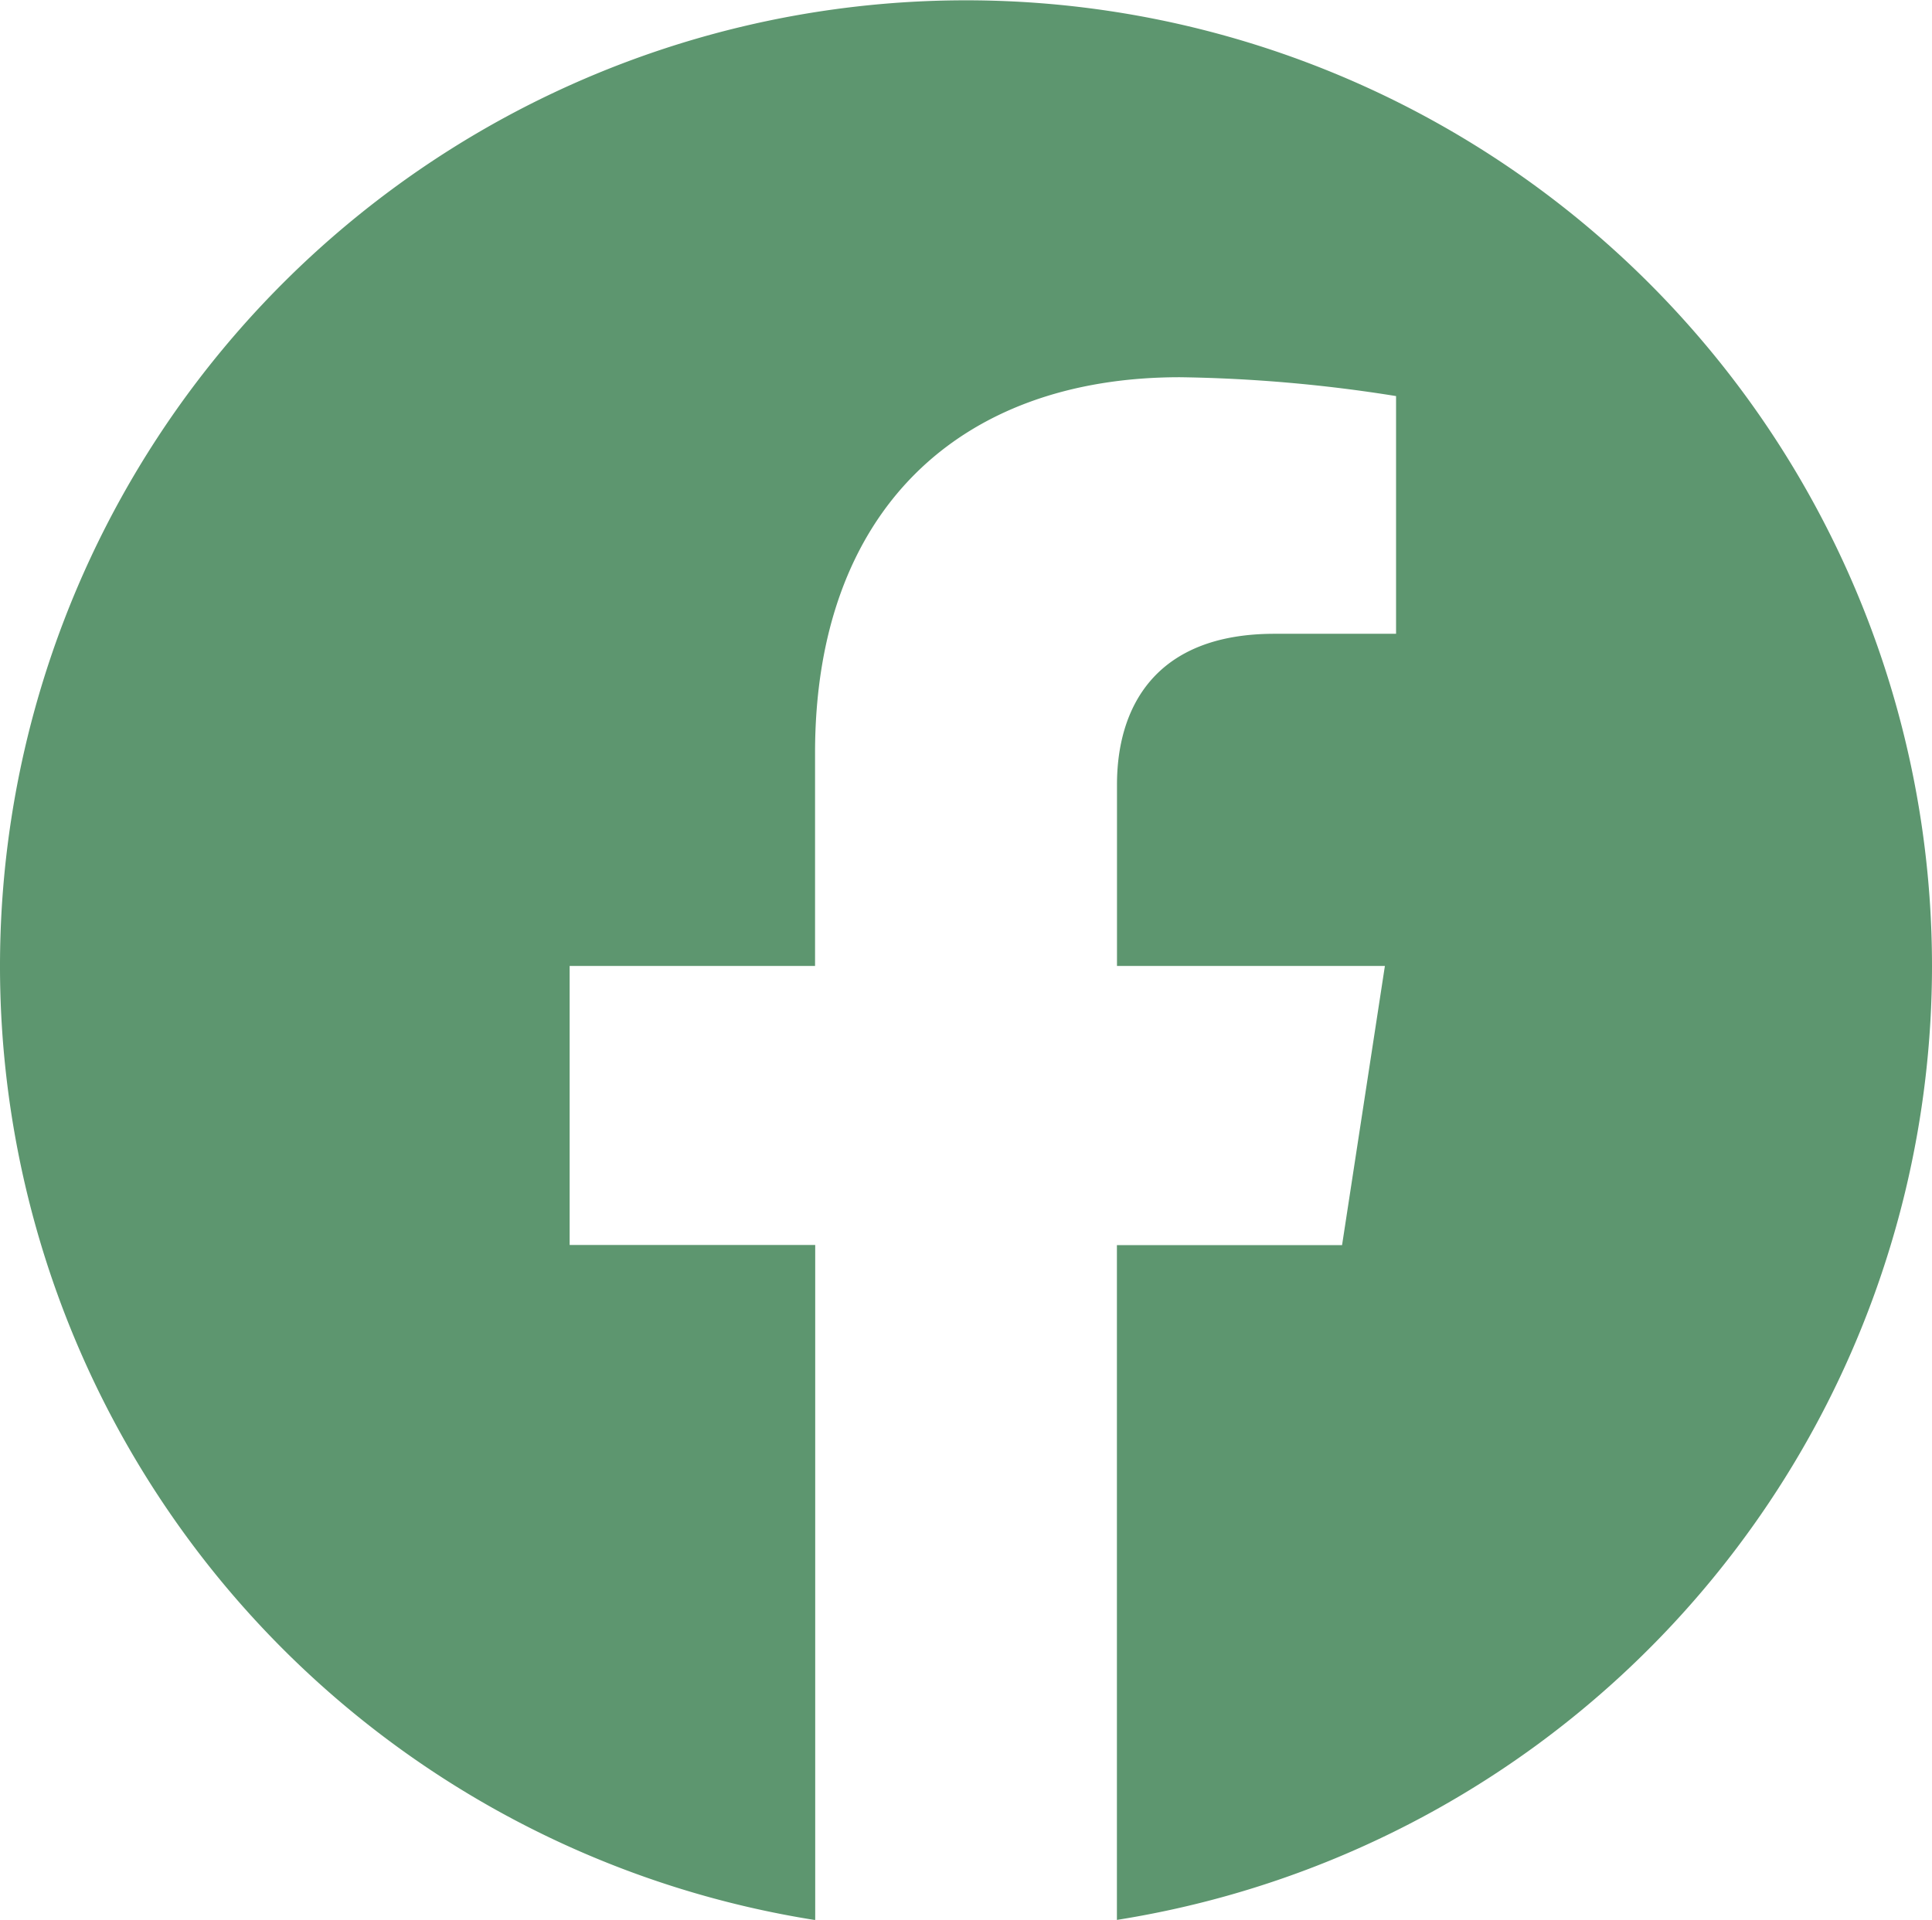 <svg xmlns="http://www.w3.org/2000/svg" width="48.266" height="47.974" viewBox="0 0 48.266 47.974">
  <path id="Icon_awesome-facebook" data-name="Icon awesome-facebook" d="M48.829,24.7a24.133,24.133,0,1,0-27.9,23.841V31.672H14.794V24.7h6.131V19.378c0-6.048,3.6-9.389,9.115-9.389a37.14,37.14,0,0,1,5.4.471V16.4H32.4c-3,0-3.932,1.861-3.932,3.769V24.7h6.693l-1.07,6.976H28.466V48.537A24.142,24.142,0,0,0,48.829,24.7Z" transform="translate(-0.563 -0.563)" fill="#5d966f"/>
</svg>
